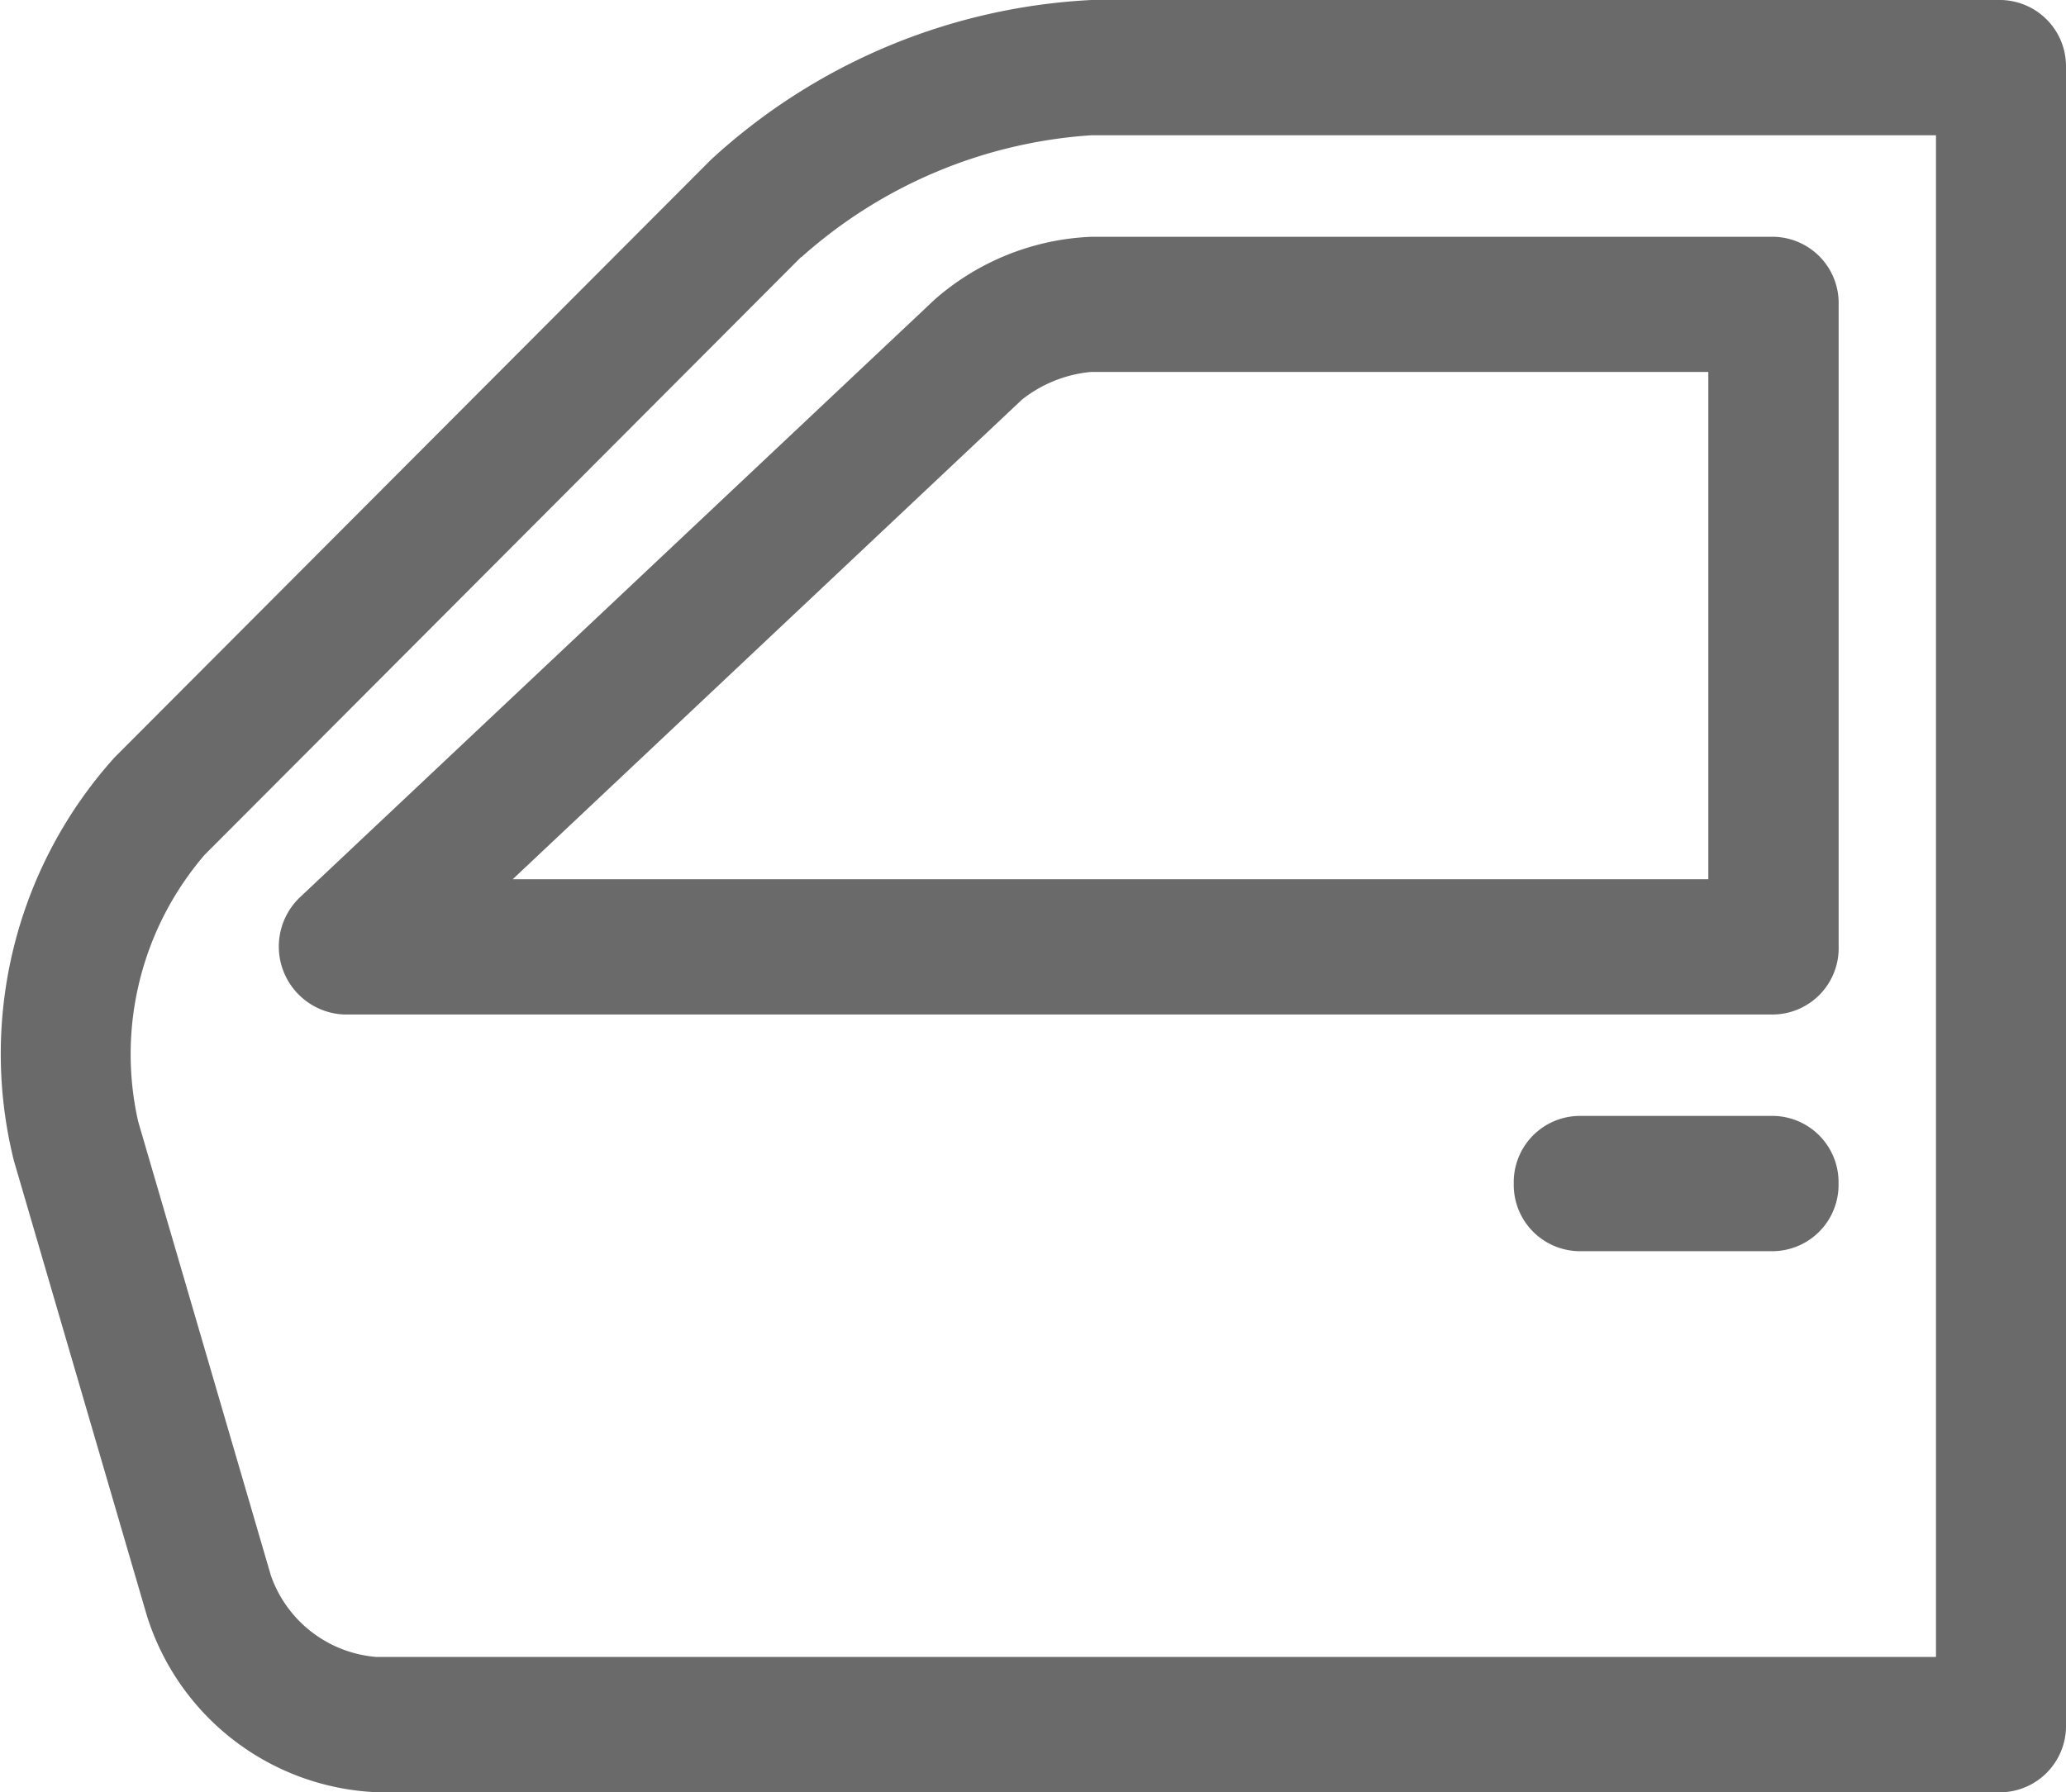<svg xmlns="http://www.w3.org/2000/svg" width="19.592" height="17" viewBox="0 0 19.592 17">
    <g data-name="noun_Car Door_509900">
        <g data-name="Group 86">
            <g data-name="Group 85">
                <g data-name="Group 84">
                    <path data-name="Union 1" d="M1627.569-1992a2.39 2.39 0 0 1-2.178-1.681l-1.259-4.308a4.2 4.2 0 0 1 .955-3.827l5.655-5.669a5.753 5.753 0 0 1 3.608-1.515h8.626a.629.629 0 0 1 .616.642v15.717a.629.629 0 0 1-.616.642zm4.027-14.561-5.655 5.669a2.9 2.9 0 0 0-.631 2.529l1.259 4.308a1.158 1.158 0 0 0 1 .772h14.79v-14.434h-8.01a4.577 4.577 0 0 0-2.749 1.156zm7.375 9.429a.629.629 0 0 1-.616-.641.629.629 0 0 1 .616-.642h1.848a.629.629 0 0 1 .616.642.629.629 0 0 1-.616.641zm-11.708-2.245a.645.645 0 0 1-.413-1.117l6.015-5.666a2.4 2.4 0 0 1 1.485-.594h6.47a.629.629 0 0 1 .616.642v6.094a.629.629 0 0 1-.616.641zm6.428-5.832-4.829 4.549h11.338v-4.812h-5.853a1.236 1.236 0 0 0-.656.263z" transform="translate(-1624 2009)" style="fill:#6a6a6a"/>
                </g>
            </g>
        </g>
    </g>
</svg>
